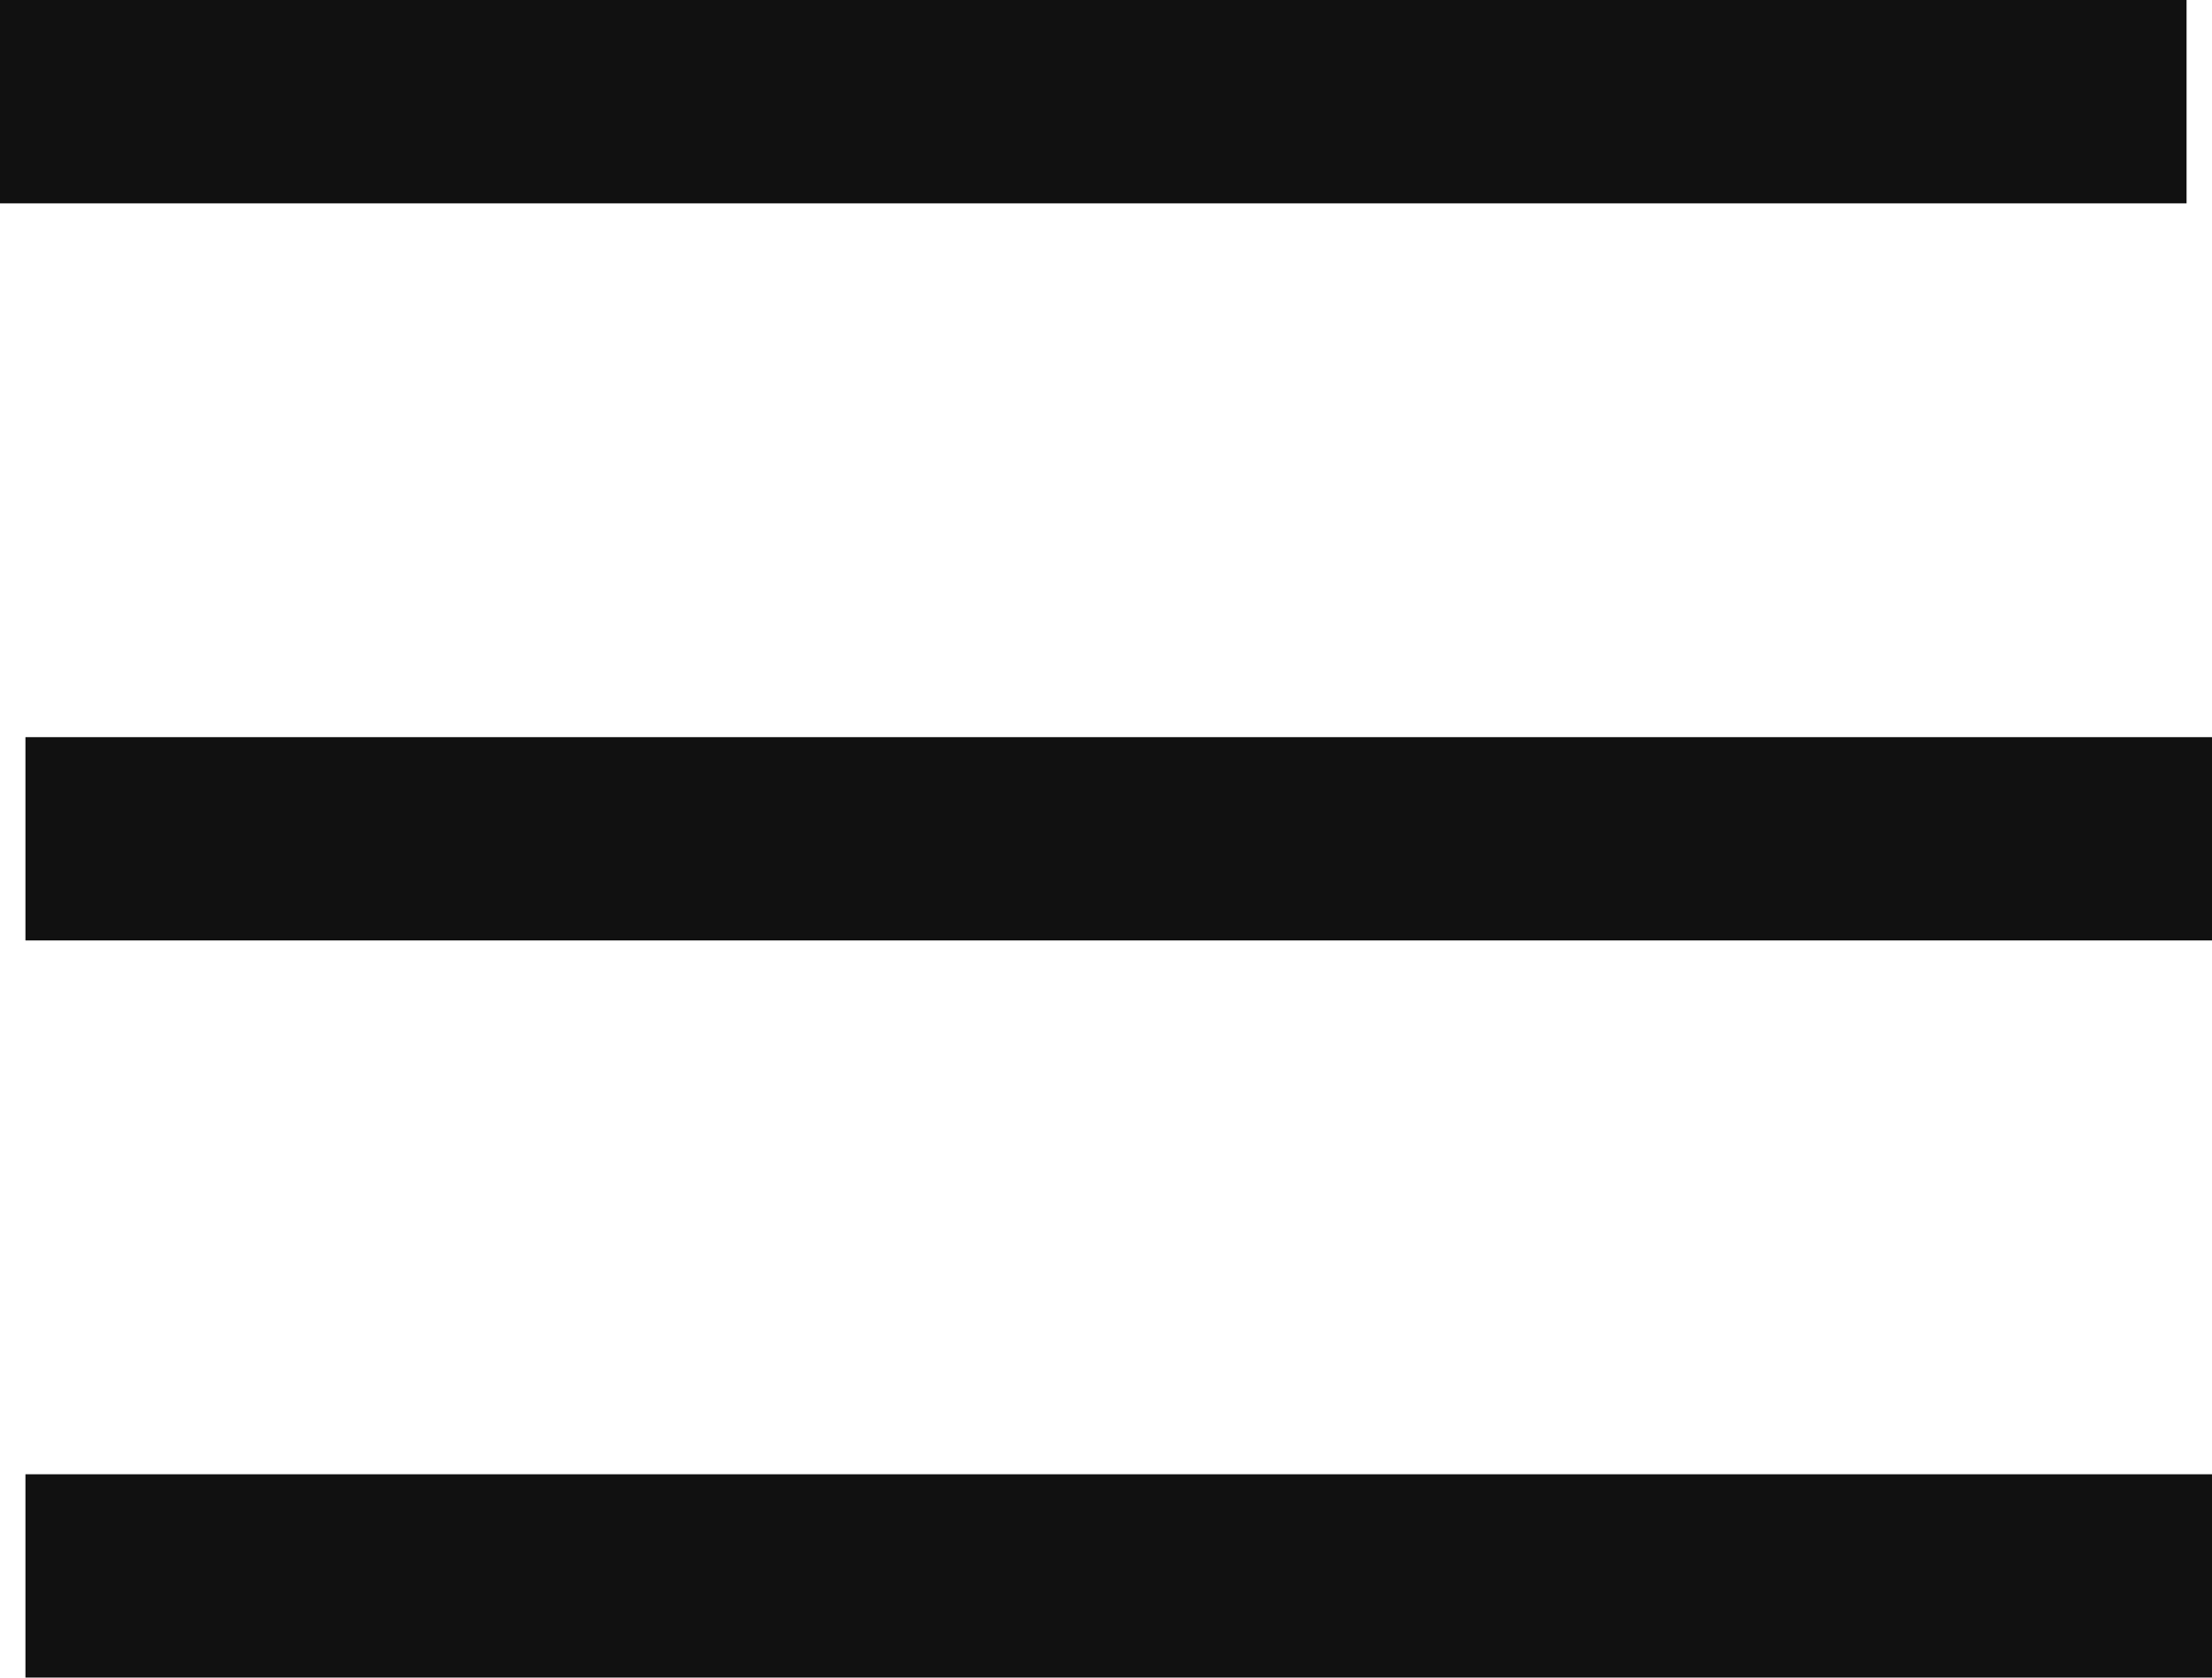 <?xml version="1.0" encoding="UTF-8"?><svg id="Layer_1" xmlns="http://www.w3.org/2000/svg" viewBox="0 0 43.5 33"><defs><style>.cls-1{fill:none;stroke:#111;stroke-miterlimit:10;stroke-width:4px;}</style></defs><line class="cls-1" y1="2" x2="43" y2="2"/><line class="cls-1" x1=".5" y1="16.5" x2="43.5" y2="16.5"/><line class="cls-1" x1=".5" y1="31" x2="43.5" y2="31"/></svg>